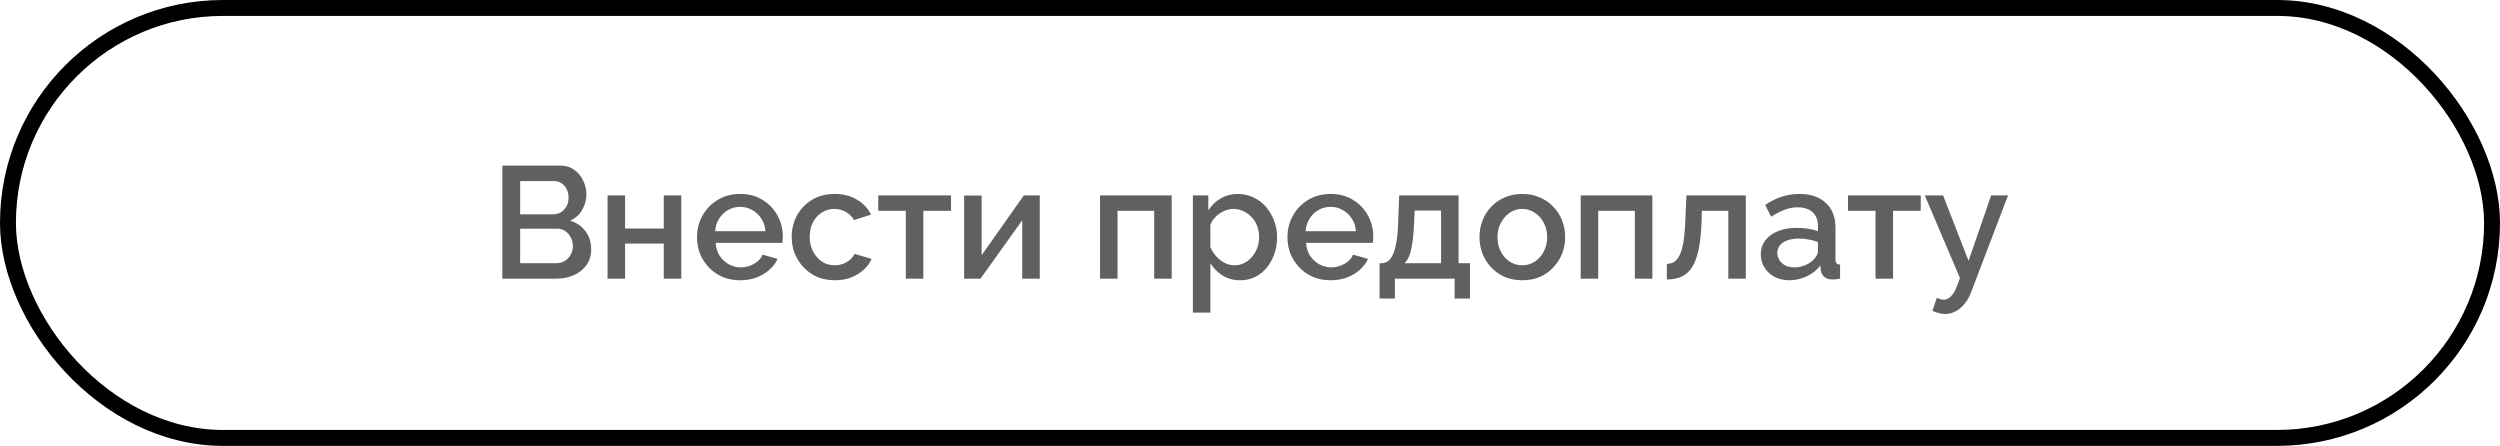 <?xml version="1.0" encoding="UTF-8"?> <svg xmlns="http://www.w3.org/2000/svg" width="314" height="56" viewBox="0 0 314 56" fill="none"><rect x="1" y="1" width="312" height="54" rx="27" stroke="black" stroke-width="2"></rect><path d="M74.252 31.34C74.252 32.1 74.052 32.753 73.652 33.3C73.266 33.847 72.739 34.267 72.072 34.56C71.406 34.853 70.672 35 69.872 35H63.092V20.8H70.412C71.079 20.8 71.652 20.98 72.132 21.34C72.626 21.687 72.999 22.14 73.252 22.7C73.519 23.247 73.652 23.82 73.652 24.42C73.652 25.113 73.472 25.767 73.112 26.38C72.766 26.98 72.266 27.427 71.612 27.72C72.425 27.96 73.066 28.4 73.532 29.04C74.012 29.667 74.252 30.433 74.252 31.34ZM71.952 30.92C71.952 30.52 71.865 30.16 71.692 29.84C71.532 29.507 71.305 29.24 71.012 29.04C70.732 28.827 70.399 28.72 70.012 28.72H65.332V33.06H69.872C70.272 33.06 70.626 32.967 70.932 32.78C71.252 32.58 71.499 32.32 71.672 32C71.859 31.667 71.952 31.307 71.952 30.92ZM65.332 22.74V26.92H69.452C69.826 26.92 70.159 26.833 70.452 26.66C70.746 26.473 70.979 26.227 71.152 25.92C71.326 25.6 71.412 25.24 71.412 24.84C71.412 24.427 71.332 24.067 71.172 23.76C71.012 23.44 70.792 23.193 70.512 23.02C70.246 22.833 69.932 22.74 69.572 22.74H65.332ZM76.308 35V24.54H78.508V28.7H83.368V24.54H85.568V35H83.368V30.6H78.508V35H76.308ZM92.962 35.2C92.149 35.2 91.409 35.06 90.742 34.78C90.089 34.487 89.522 34.093 89.042 33.6C88.562 33.093 88.189 32.52 87.922 31.88C87.669 31.227 87.542 30.533 87.542 29.8C87.542 28.813 87.769 27.913 88.222 27.1C88.676 26.273 89.309 25.613 90.122 25.12C90.936 24.613 91.889 24.36 92.982 24.36C94.076 24.36 95.016 24.613 95.802 25.12C96.602 25.613 97.222 26.267 97.662 27.08C98.102 27.893 98.322 28.767 98.322 29.7C98.322 29.86 98.316 30.013 98.302 30.16C98.289 30.293 98.276 30.407 98.262 30.5H89.882C89.922 31.113 90.089 31.653 90.382 32.12C90.689 32.573 91.076 32.933 91.542 33.2C92.009 33.453 92.509 33.58 93.042 33.58C93.629 33.58 94.182 33.433 94.702 33.14C95.236 32.847 95.596 32.46 95.782 31.98L97.662 32.52C97.436 33.027 97.089 33.487 96.622 33.9C96.169 34.3 95.629 34.62 95.002 34.86C94.376 35.087 93.696 35.2 92.962 35.2ZM89.822 29.04H96.142C96.102 28.44 95.929 27.913 95.622 27.46C95.329 26.993 94.949 26.633 94.482 26.38C94.029 26.113 93.522 25.98 92.962 25.98C92.416 25.98 91.909 26.113 91.442 26.38C90.989 26.633 90.616 26.993 90.322 27.46C90.029 27.913 89.862 28.44 89.822 29.04ZM104.857 35.2C104.044 35.2 103.304 35.06 102.637 34.78C101.984 34.487 101.417 34.087 100.937 33.58C100.457 33.073 100.084 32.493 99.817 31.84C99.564 31.187 99.437 30.493 99.437 29.76C99.437 28.773 99.657 27.873 100.097 27.06C100.55 26.247 101.177 25.593 101.977 25.1C102.79 24.607 103.75 24.36 104.857 24.36C105.924 24.36 106.85 24.6 107.637 25.08C108.437 25.547 109.024 26.173 109.397 26.96L107.257 27.64C107.017 27.2 106.677 26.86 106.237 26.62C105.81 26.367 105.337 26.24 104.817 26.24C104.23 26.24 103.697 26.393 103.217 26.7C102.75 26.993 102.377 27.407 102.097 27.94C101.83 28.46 101.697 29.067 101.697 29.76C101.697 30.427 101.837 31.033 102.117 31.58C102.397 32.113 102.77 32.54 103.237 32.86C103.717 33.167 104.25 33.32 104.837 33.32C105.197 33.32 105.544 33.26 105.877 33.14C106.224 33.007 106.524 32.833 106.777 32.62C107.03 32.393 107.21 32.147 107.317 31.88L109.477 32.52C109.25 33.04 108.91 33.5 108.457 33.9C108.017 34.3 107.49 34.62 106.877 34.86C106.277 35.087 105.604 35.2 104.857 35.2ZM113.769 35V26.48H110.309V24.54H119.449V26.48H115.969V35H113.769ZM121.093 35V24.56H123.293V32.06L128.593 24.54H130.593V35H128.393V27.66L123.153 35H121.093ZM138.164 35V24.54H147.164V35H144.964V26.48H140.364V35H138.164ZM155.764 35.2C154.924 35.2 154.184 35 153.544 34.6C152.904 34.2 152.397 33.68 152.024 33.04V39.26H149.824V24.54H151.764V26.42C152.164 25.793 152.684 25.293 153.324 24.92C153.964 24.547 154.677 24.36 155.464 24.36C156.184 24.36 156.844 24.507 157.444 24.8C158.044 25.08 158.564 25.473 159.004 25.98C159.444 26.487 159.784 27.067 160.024 27.72C160.277 28.36 160.404 29.04 160.404 29.76C160.404 30.76 160.204 31.673 159.804 32.5C159.417 33.327 158.871 33.987 158.164 34.48C157.471 34.96 156.671 35.2 155.764 35.2ZM155.044 33.32C155.511 33.32 155.931 33.22 156.304 33.02C156.691 32.82 157.017 32.553 157.284 32.22C157.564 31.887 157.777 31.507 157.924 31.08C158.071 30.653 158.144 30.213 158.144 29.76C158.144 29.28 158.064 28.827 157.904 28.4C157.744 27.973 157.511 27.6 157.204 27.28C156.911 26.96 156.564 26.707 156.164 26.52C155.777 26.333 155.351 26.24 154.884 26.24C154.604 26.24 154.311 26.293 154.004 26.4C153.697 26.507 153.411 26.653 153.144 26.84C152.877 27.027 152.644 27.247 152.444 27.5C152.244 27.753 152.104 28.02 152.024 28.3V31.04C152.211 31.467 152.457 31.853 152.764 32.2C153.071 32.533 153.424 32.807 153.824 33.02C154.224 33.22 154.631 33.32 155.044 33.32ZM167.123 35.2C166.309 35.2 165.569 35.06 164.903 34.78C164.249 34.487 163.683 34.093 163.203 33.6C162.723 33.093 162.349 32.52 162.083 31.88C161.829 31.227 161.703 30.533 161.703 29.8C161.703 28.813 161.929 27.913 162.382 27.1C162.836 26.273 163.469 25.613 164.283 25.12C165.096 24.613 166.049 24.36 167.143 24.36C168.236 24.36 169.176 24.613 169.963 25.12C170.763 25.613 171.383 26.267 171.823 27.08C172.263 27.893 172.483 28.767 172.483 29.7C172.483 29.86 172.476 30.013 172.463 30.16C172.449 30.293 172.436 30.407 172.423 30.5H164.043C164.083 31.113 164.249 31.653 164.543 32.12C164.849 32.573 165.236 32.933 165.703 33.2C166.169 33.453 166.669 33.58 167.203 33.58C167.789 33.58 168.343 33.433 168.863 33.14C169.396 32.847 169.756 32.46 169.943 31.98L171.823 32.52C171.596 33.027 171.249 33.487 170.783 33.9C170.329 34.3 169.789 34.62 169.163 34.86C168.536 35.087 167.856 35.2 167.123 35.2ZM163.983 29.04H170.303C170.263 28.44 170.089 27.913 169.783 27.46C169.489 26.993 169.109 26.633 168.643 26.38C168.189 26.113 167.683 25.98 167.123 25.98C166.576 25.98 166.069 26.113 165.603 26.38C165.149 26.633 164.776 26.993 164.483 27.46C164.189 27.913 164.023 28.44 163.983 29.04ZM173.277 37.5V33.06H173.517C173.797 33.06 174.057 32.98 174.297 32.82C174.537 32.66 174.75 32.387 174.937 32C175.124 31.6 175.277 31.053 175.397 30.36C175.517 29.653 175.59 28.767 175.617 27.7L175.737 24.54H183.197V33.06H184.637V37.5H182.697V35H175.197V37.5H173.277ZM176.417 33.06H180.997V26.44H177.677L177.617 27.9C177.577 28.913 177.504 29.767 177.397 30.46C177.304 31.153 177.17 31.707 176.997 32.12C176.837 32.533 176.644 32.847 176.417 33.06ZM191.204 35.2C190.377 35.2 189.637 35.06 188.984 34.78C188.33 34.487 187.764 34.087 187.284 33.58C186.817 33.073 186.457 32.5 186.204 31.86C185.95 31.207 185.824 30.513 185.824 29.78C185.824 29.047 185.95 28.353 186.204 27.7C186.457 27.047 186.817 26.473 187.284 25.98C187.764 25.473 188.33 25.08 188.984 24.8C189.65 24.507 190.39 24.36 191.204 24.36C192.017 24.36 192.75 24.507 193.404 24.8C194.07 25.08 194.637 25.473 195.104 25.98C195.584 26.473 195.95 27.047 196.204 27.7C196.457 28.353 196.584 29.047 196.584 29.78C196.584 30.513 196.457 31.207 196.204 31.86C195.95 32.5 195.584 33.073 195.104 33.58C194.637 34.087 194.07 34.487 193.404 34.78C192.75 35.06 192.017 35.2 191.204 35.2ZM188.084 29.8C188.084 30.467 188.224 31.067 188.504 31.6C188.784 32.133 189.157 32.553 189.624 32.86C190.09 33.167 190.617 33.32 191.204 33.32C191.777 33.32 192.297 33.167 192.764 32.86C193.244 32.54 193.624 32.113 193.904 31.58C194.184 31.033 194.324 30.433 194.324 29.78C194.324 29.113 194.184 28.513 193.904 27.98C193.624 27.447 193.244 27.027 192.764 26.72C192.297 26.4 191.777 26.24 191.204 26.24C190.617 26.24 190.09 26.4 189.624 26.72C189.157 27.04 188.784 27.467 188.504 28C188.224 28.52 188.084 29.12 188.084 29.8ZM198.535 35V24.54H207.535V35H205.335V26.48H200.735V35H198.535ZM209.355 35.1V33.14C209.688 33.14 209.988 33.06 210.255 32.9C210.522 32.727 210.755 32.447 210.955 32.06C211.155 31.66 211.315 31.107 211.435 30.4C211.555 29.693 211.635 28.793 211.675 27.7L211.815 24.54H219.275V35H217.075V26.48H213.755L213.715 27.9C213.662 29.3 213.535 30.467 213.335 31.4C213.135 32.32 212.855 33.053 212.495 33.6C212.148 34.133 211.708 34.52 211.175 34.76C210.655 34.987 210.048 35.1 209.355 35.1ZM221.154 31.94C221.154 31.273 221.34 30.693 221.714 30.2C222.1 29.693 222.627 29.307 223.294 29.04C223.96 28.76 224.734 28.62 225.614 28.62C226.08 28.62 226.554 28.653 227.034 28.72C227.527 28.787 227.96 28.893 228.334 29.04V28.38C228.334 27.647 228.114 27.073 227.674 26.66C227.234 26.247 226.6 26.04 225.774 26.04C225.187 26.04 224.634 26.147 224.114 26.36C223.594 26.56 223.04 26.847 222.454 27.22L221.714 25.74C222.407 25.273 223.1 24.927 223.794 24.7C224.5 24.473 225.24 24.36 226.014 24.36C227.414 24.36 228.514 24.733 229.314 25.48C230.127 26.213 230.534 27.26 230.534 28.62V32.52C230.534 32.773 230.574 32.953 230.654 33.06C230.747 33.167 230.9 33.227 231.114 33.24V35C230.914 35.04 230.734 35.067 230.574 35.08C230.414 35.093 230.28 35.1 230.174 35.1C229.707 35.1 229.354 34.987 229.114 34.76C228.874 34.533 228.734 34.267 228.694 33.96L228.634 33.36C228.18 33.947 227.6 34.4 226.894 34.72C226.187 35.04 225.474 35.2 224.754 35.2C224.06 35.2 223.44 35.06 222.894 34.78C222.347 34.487 221.92 34.093 221.614 33.6C221.307 33.107 221.154 32.553 221.154 31.94ZM227.814 32.58C227.974 32.407 228.1 32.233 228.194 32.06C228.287 31.887 228.334 31.733 228.334 31.6V30.4C227.96 30.253 227.567 30.147 227.154 30.08C226.74 30 226.334 29.96 225.934 29.96C225.134 29.96 224.48 30.12 223.974 30.44C223.48 30.76 223.234 31.2 223.234 31.76C223.234 32.067 223.314 32.36 223.474 32.64C223.647 32.92 223.887 33.147 224.194 33.32C224.514 33.493 224.907 33.58 225.374 33.58C225.854 33.58 226.314 33.487 226.754 33.3C227.194 33.113 227.547 32.873 227.814 32.58ZM235.566 35V26.48H232.106V24.54H241.246V26.48H237.766V35H235.566ZM244.31 39.44C244.07 39.44 243.817 39.407 243.55 39.34C243.284 39.273 243.004 39.173 242.71 39.04L243.27 37.4C243.43 37.48 243.584 37.54 243.73 37.58C243.877 37.62 244.01 37.64 244.13 37.64C244.464 37.64 244.764 37.5 245.03 37.22C245.31 36.953 245.557 36.547 245.77 36L246.17 34.92L241.75 24.54H244.05L247.25 32.76L250.09 24.54H252.21L247.61 36.6C247.384 37.227 247.097 37.747 246.75 38.16C246.417 38.573 246.044 38.887 245.63 39.1C245.217 39.327 244.777 39.44 244.31 39.44Z" fill="#606060"></path></svg> 